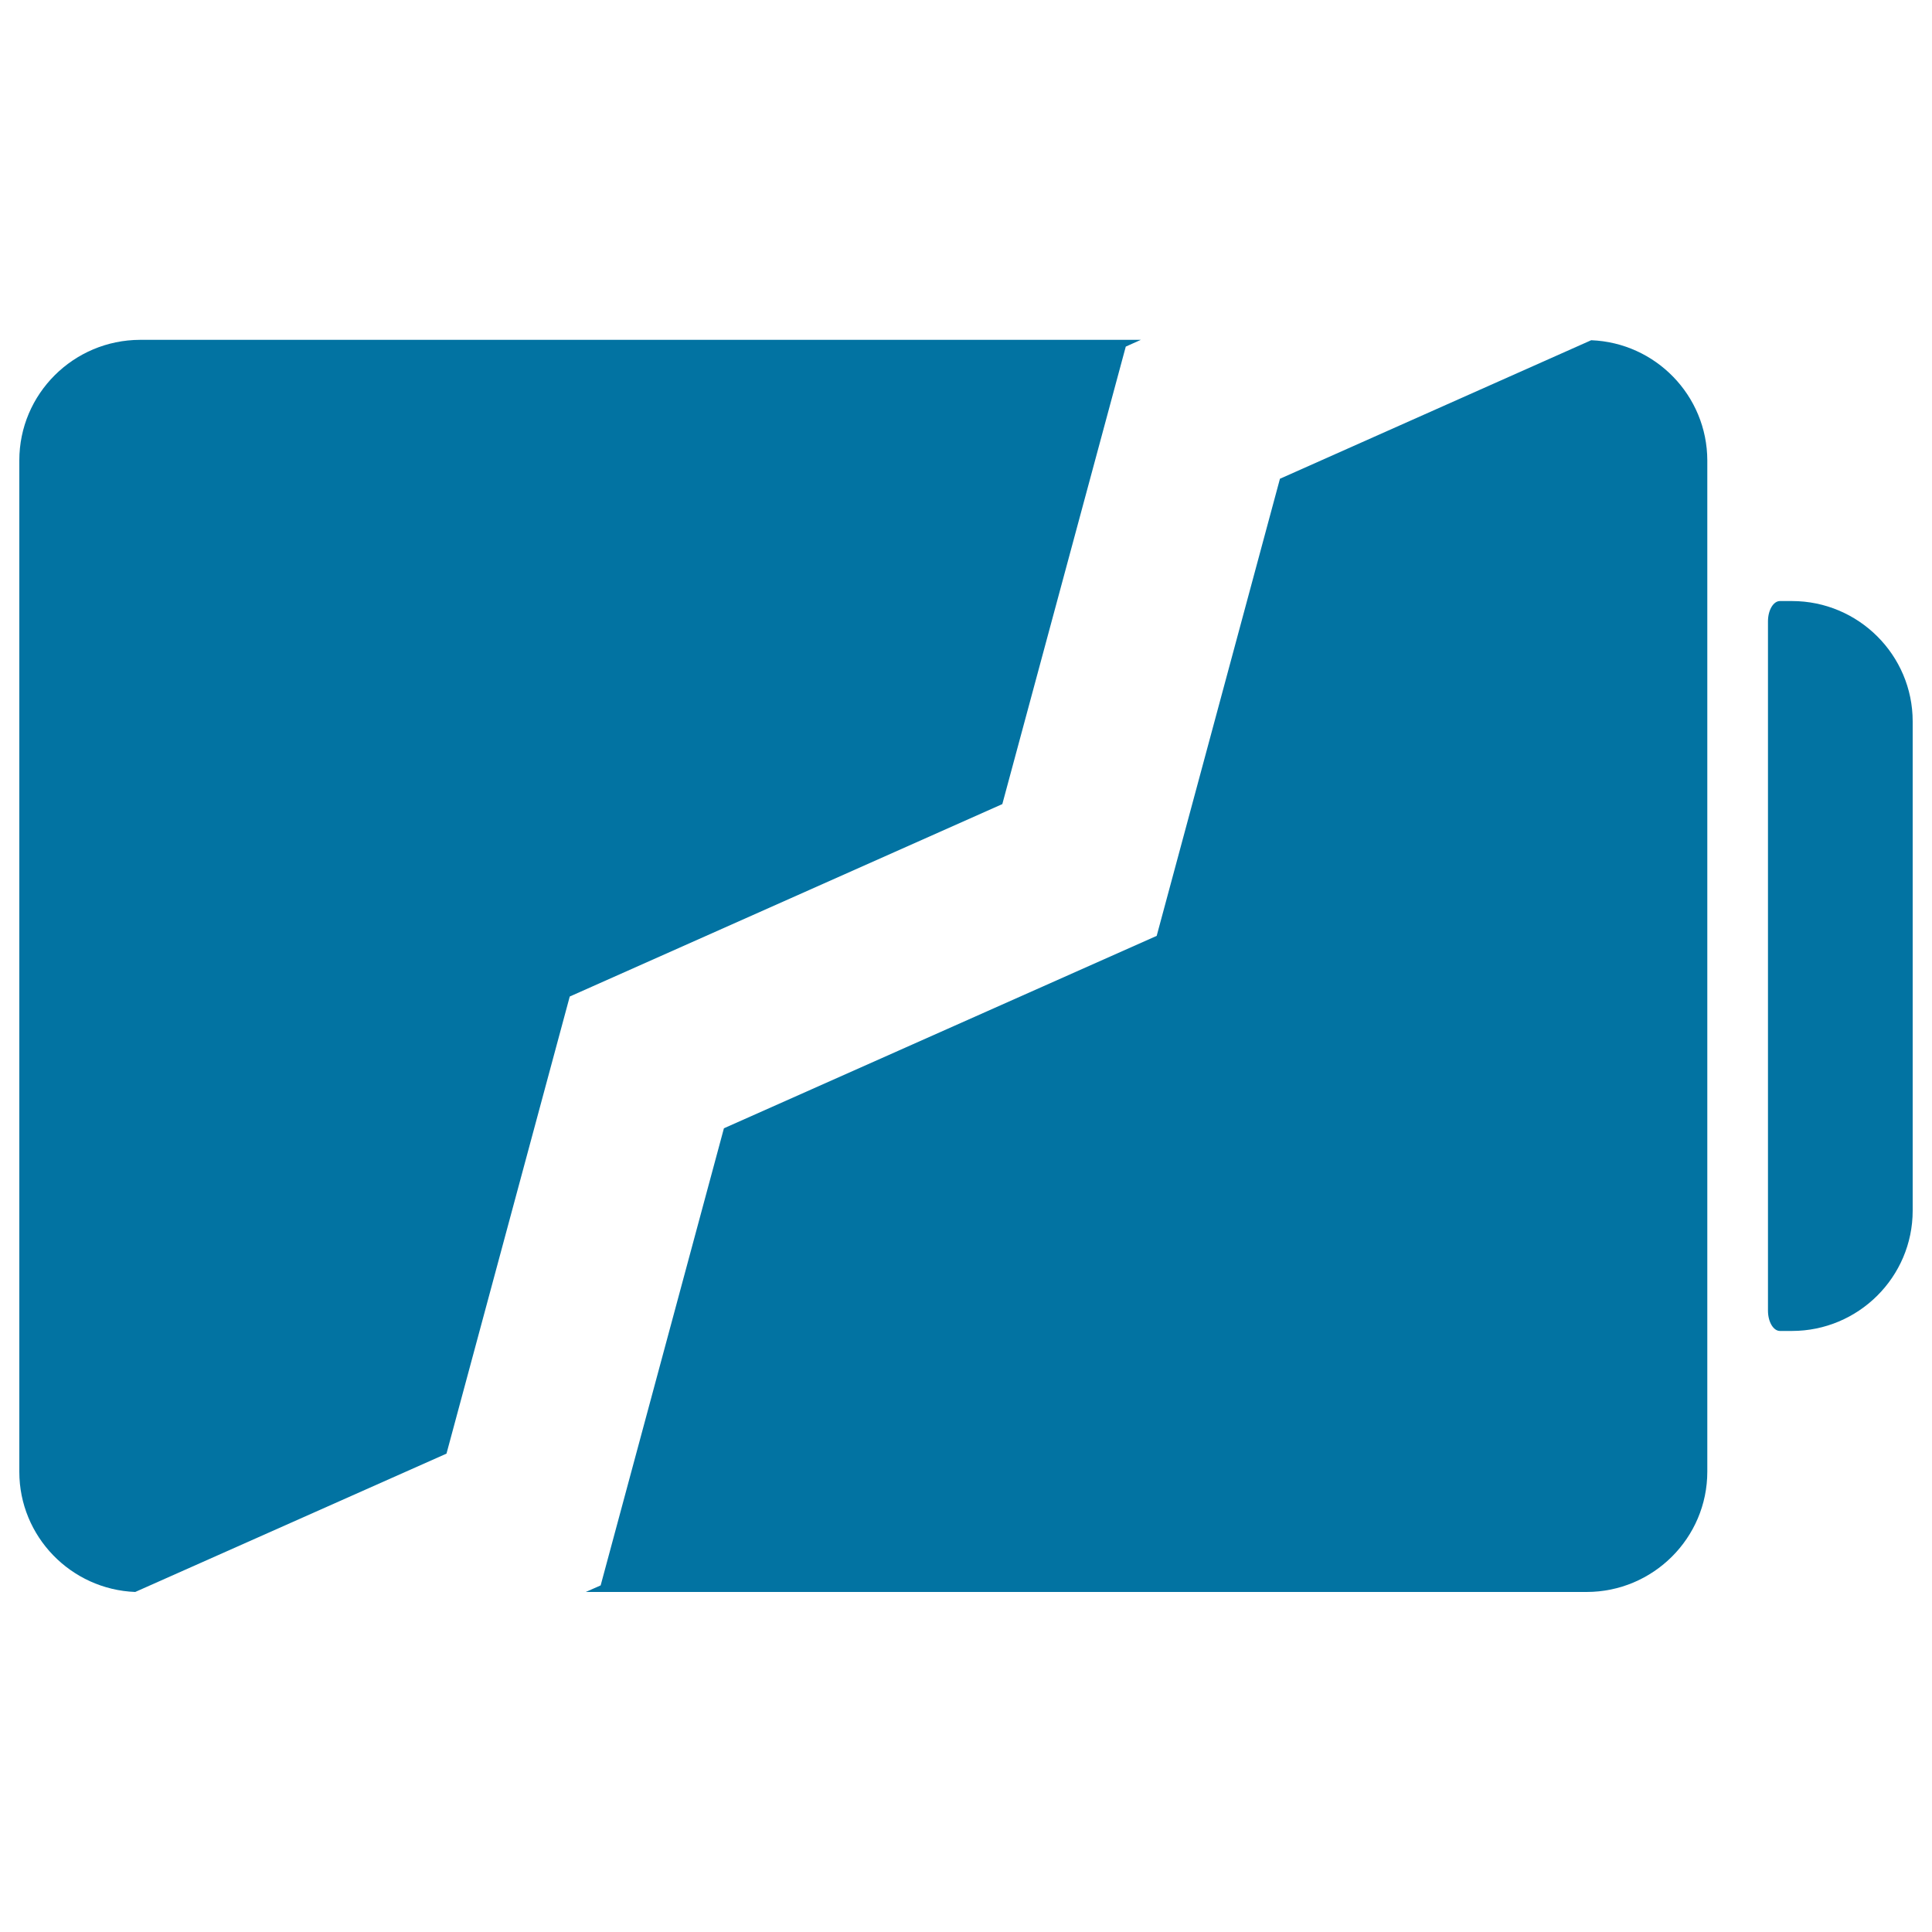 <svg xmlns="http://www.w3.org/2000/svg" viewBox="0 0 1000 1000" style="fill:#0273a2">
<title>Battery Broken In Two Parts Symbol SVG icon</title>
<g><g><path d="M582.7,179.4l7.8-3.5h-518C38,176,10,203.9,10,238.3v523.5c0,33.5,26.7,60.9,60,62.2l161.1-71.6l63.8-236.6l223.9-99.6L582.7,179.4z"/><path d="M823.6,176.1l-161.1,71.7l-63.8,236.6L374.7,584l-63.8,236.6l-7.7,3.4h518c34.4,0,62.5-27.9,62.5-62.3V238.3C883.6,204.7,856.9,177.4,823.6,176.1z"/><path d="M927.5,311.1c0,0-2.8,0-6.2,0c-3.4,0-6.2,4.7-6.2,10.5v356.8c0,5.8,2.8,10.5,6.2,10.5h6.2c34.4,0,62.5-27.9,62.5-62.3V373.4C990,339.1,962,311.1,927.5,311.1z"/></g></g>
</svg>